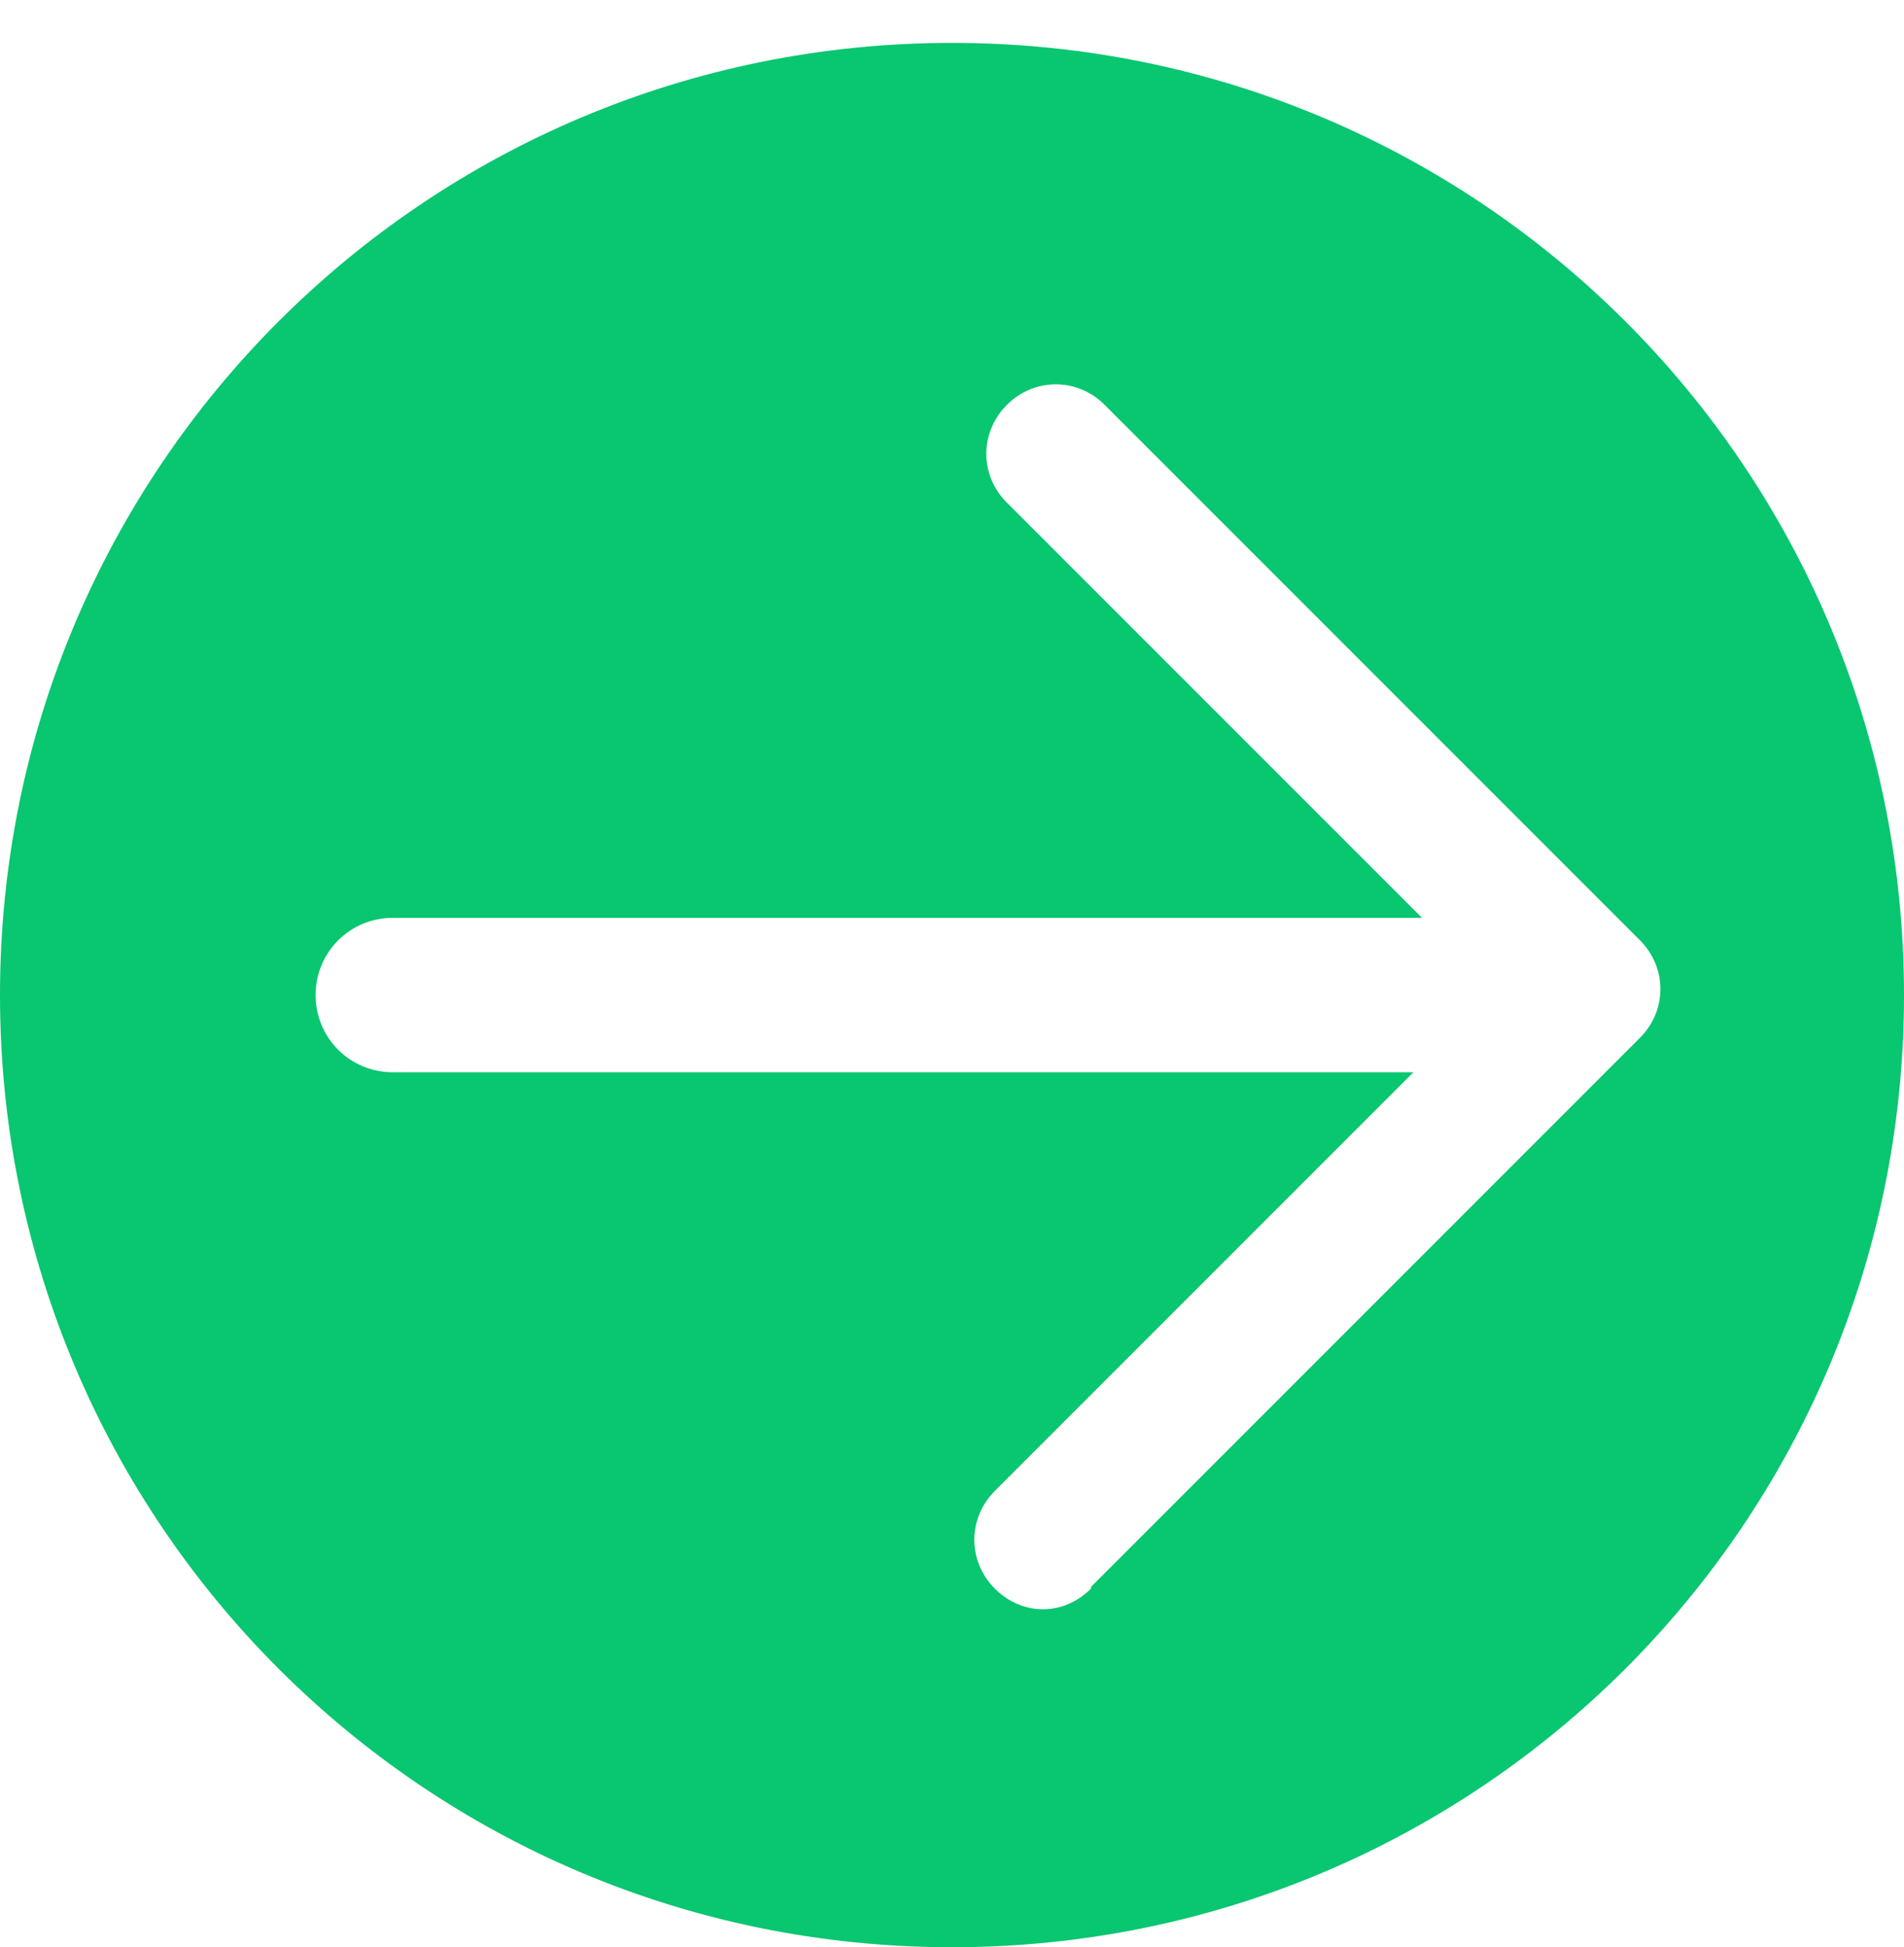 <?xml version="1.0" encoding="UTF-8"?>
<svg id="Layer_2" xmlns="http://www.w3.org/2000/svg" version="1.1" viewBox="0 0 111 113.5">
  <!-- Generator: Adobe Illustrator 29.2.1, SVG Export Plug-In . SVG Version: 2.1.0 Build 116)  -->
  <defs>
    <style>
      .st0 {
        fill: #09c670;
      }
    </style>
  </defs>
  <path class="st0" d="M55.5,2.5C24.8,2.5,0,27.3,0,58s24.8,55.5,55.5,55.5,55.5-24.8,55.5-55.5S86.2,2.5,55.5,2.5ZM63.6,92.6c-.8.8-1.8,1.2-2.8,1.2s-2-.4-2.8-1.2c-1.6-1.6-1.6-4.1,0-5.7l24.4-24.4H22.9c-2.5,0-4.5-2-4.5-4.5s2-4.5,4.5-4.5h60l-24.2-24.2c-1.6-1.6-1.6-4.1,0-5.7,1.6-1.6,4.1-1.6,5.7,0l31.2,31.2c1.6,1.6,1.6,4.1,0,5.7l-32,32Z"/>
</svg>